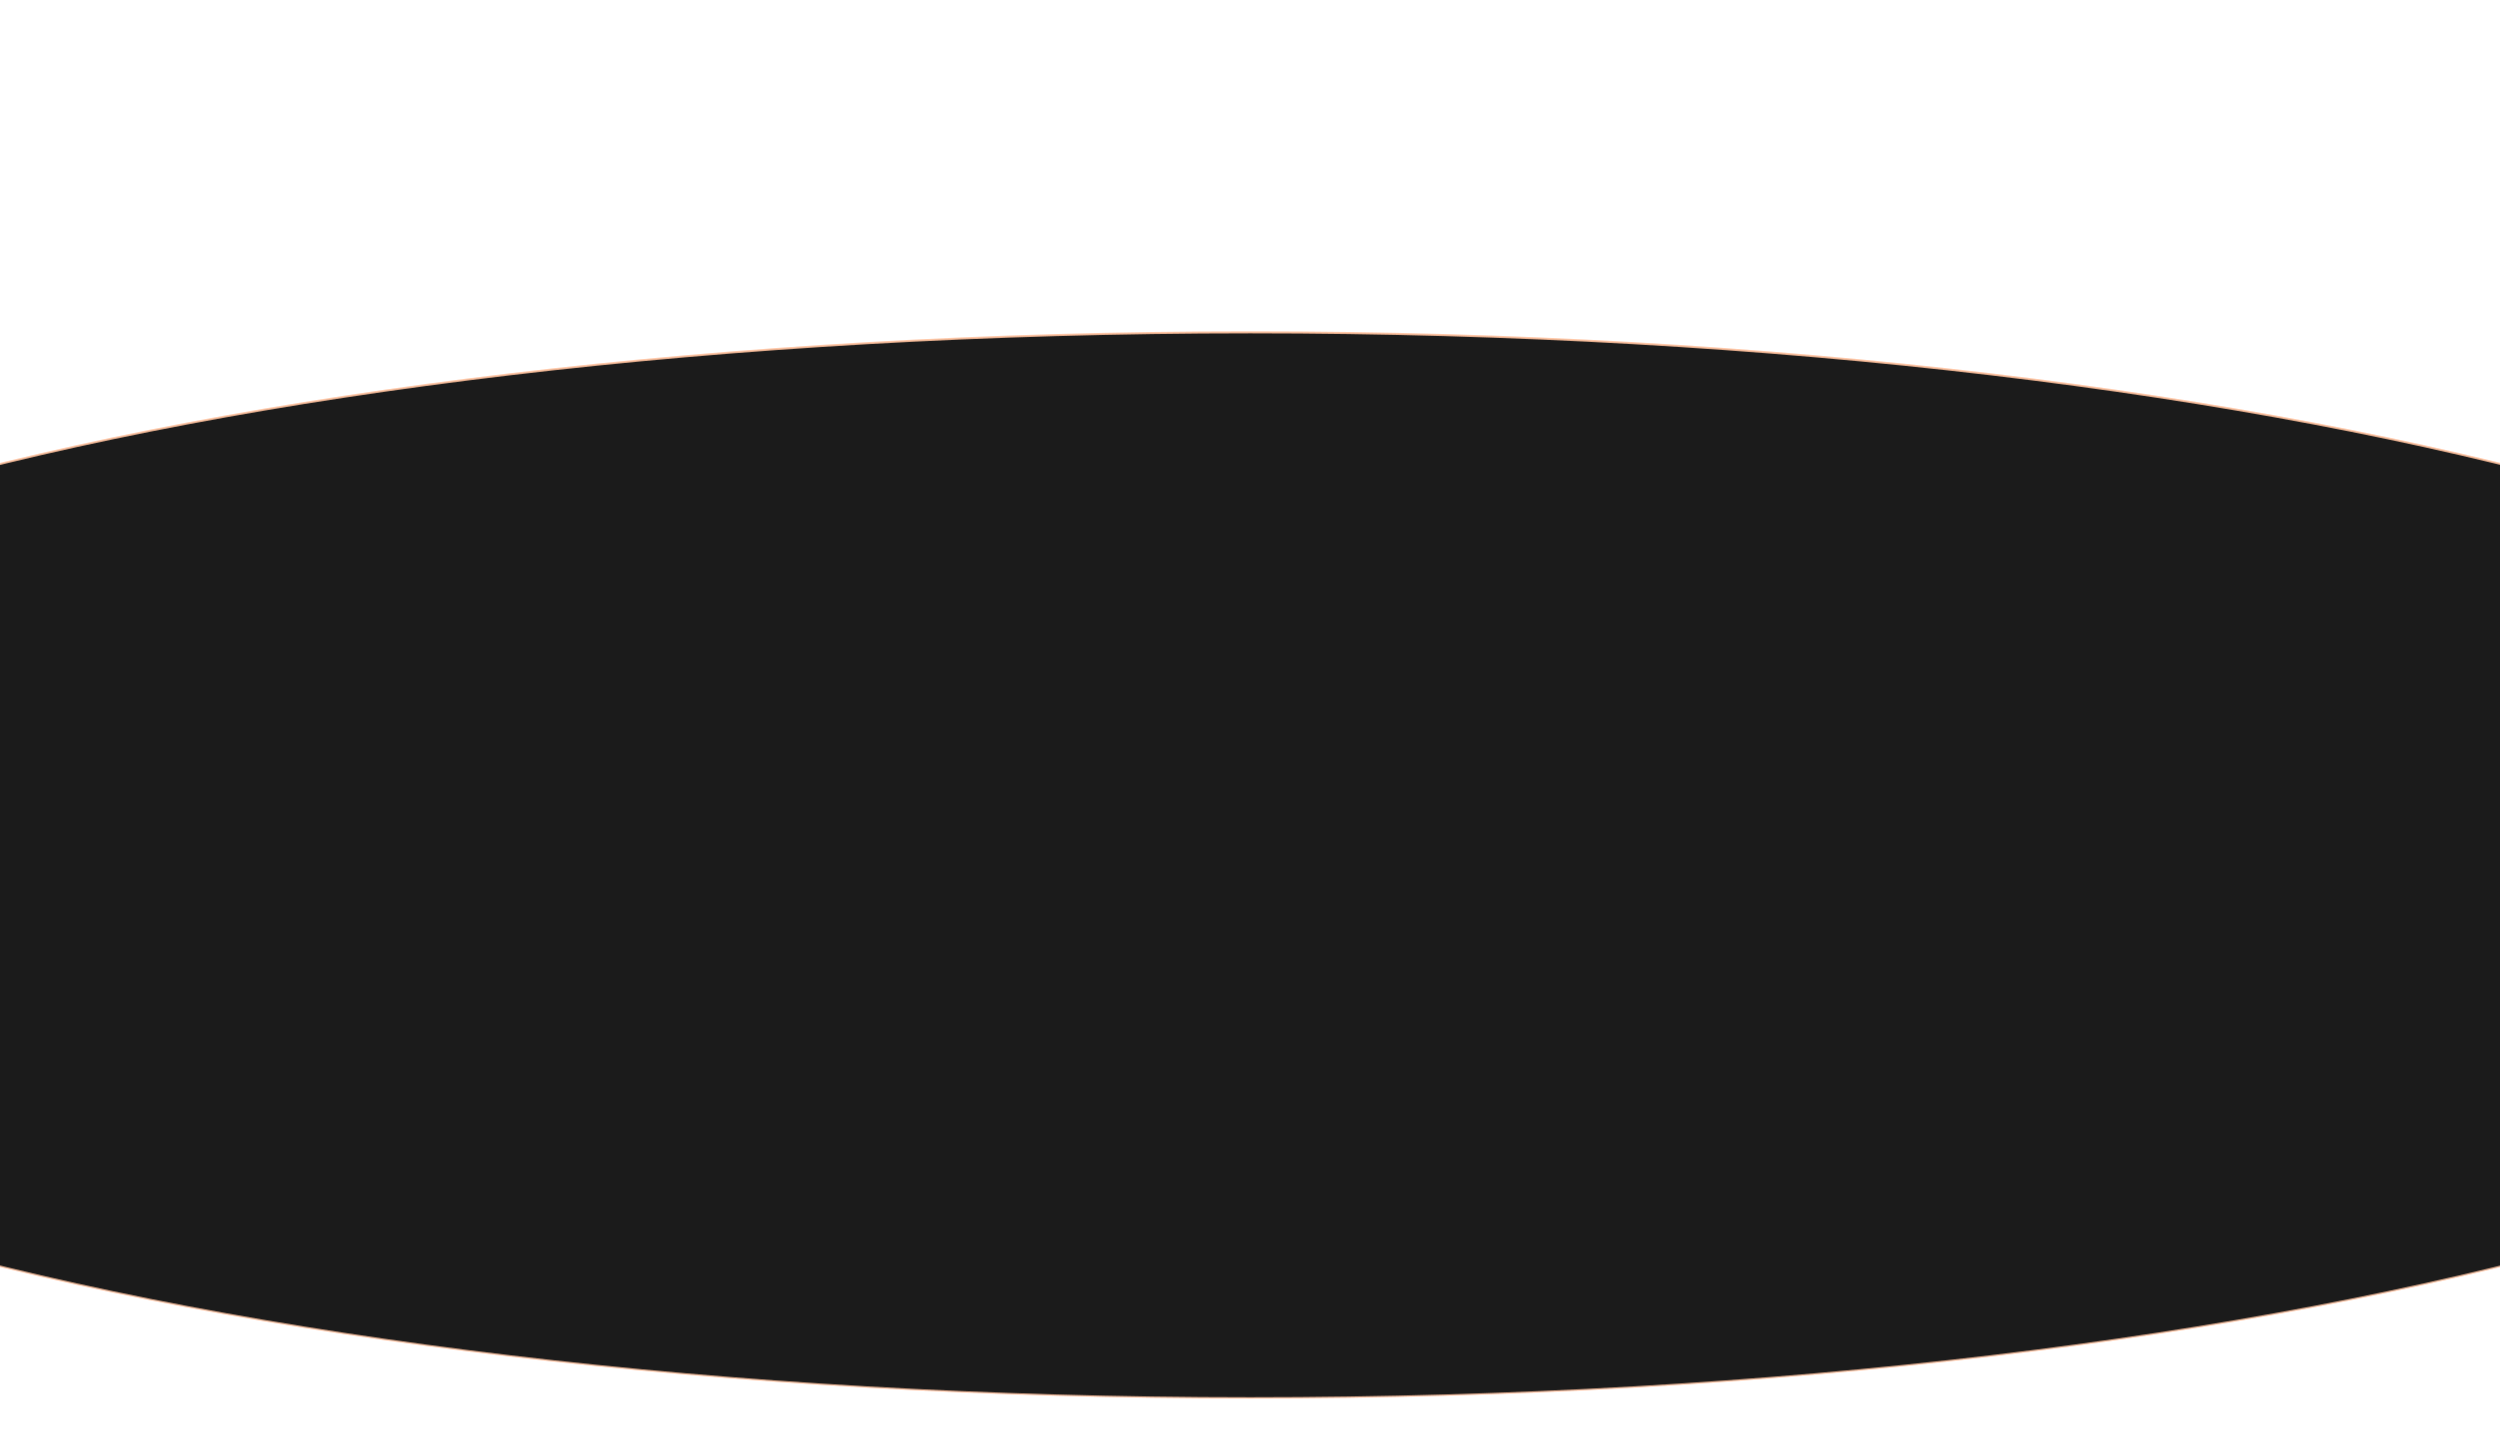 <?xml version="1.0" encoding="UTF-8"?> <svg xmlns="http://www.w3.org/2000/svg" width="3524" height="2029" viewBox="0 0 3524 2029" fill="none"> <g clip-path="url(#clip0_269_1158)"> <g filter="url(#filter0_f_269_1158)"> <ellipse cx="1762.5" cy="591" rx="878.5" ry="61" fill="#FFC09C" fill-opacity="0.5"></ellipse> </g> <path d="M4441.5 1219.5C4441.5 1322.62 4367.04 1421.21 4231.52 1511.16C4096.07 1601.06 3899.96 1682.09 3657.49 1750.15C3172.58 1886.28 2502.6 1970.5 1762.5 1970.5C1022.4 1970.5 352.415 1886.28 -132.494 1750.15C-374.959 1682.09 -571.067 1601.06 -706.524 1511.16C-842.038 1421.21 -916.5 1322.62 -916.5 1219.5C-916.5 1116.38 -842.038 1017.79 -706.524 927.843C-571.067 837.937 -374.959 756.914 -132.494 688.846C352.415 552.717 1022.4 468.5 1762.5 468.5C2502.6 468.5 3172.58 552.717 3657.49 688.846C3899.96 756.914 4096.07 837.937 4231.52 927.843C4367.04 1017.79 4441.5 1116.38 4441.5 1219.5Z" fill="#1B1B1B" stroke="url(#paint0_radial_269_1158)" stroke-width="3"></path> </g> <defs> <filter id="filter0_f_269_1158" x="584" y="230" width="2357" height="722" filterUnits="userSpaceOnUse" color-interpolation-filters="sRGB"> <feFlood flood-opacity="0" result="BackgroundImageFix"></feFlood> <feBlend mode="normal" in="SourceGraphic" in2="BackgroundImageFix" result="shape"></feBlend> <feGaussianBlur stdDeviation="150" result="effect1_foregroundBlur_269_1158"></feGaussianBlur> </filter> <radialGradient id="paint0_radial_269_1158" cx="0" cy="0" r="1" gradientUnits="userSpaceOnUse" gradientTransform="translate(1763 811.78) rotate(90) scale(2725.38 9708.13)"> <stop stop-color="#FFC09C"></stop> <stop offset="1" stop-color="#FFC09C" stop-opacity="0"></stop> </radialGradient> <clipPath id="clip0_269_1158"> <rect width="3524" height="2029" fill="white"></rect> </clipPath> </defs> </svg> 